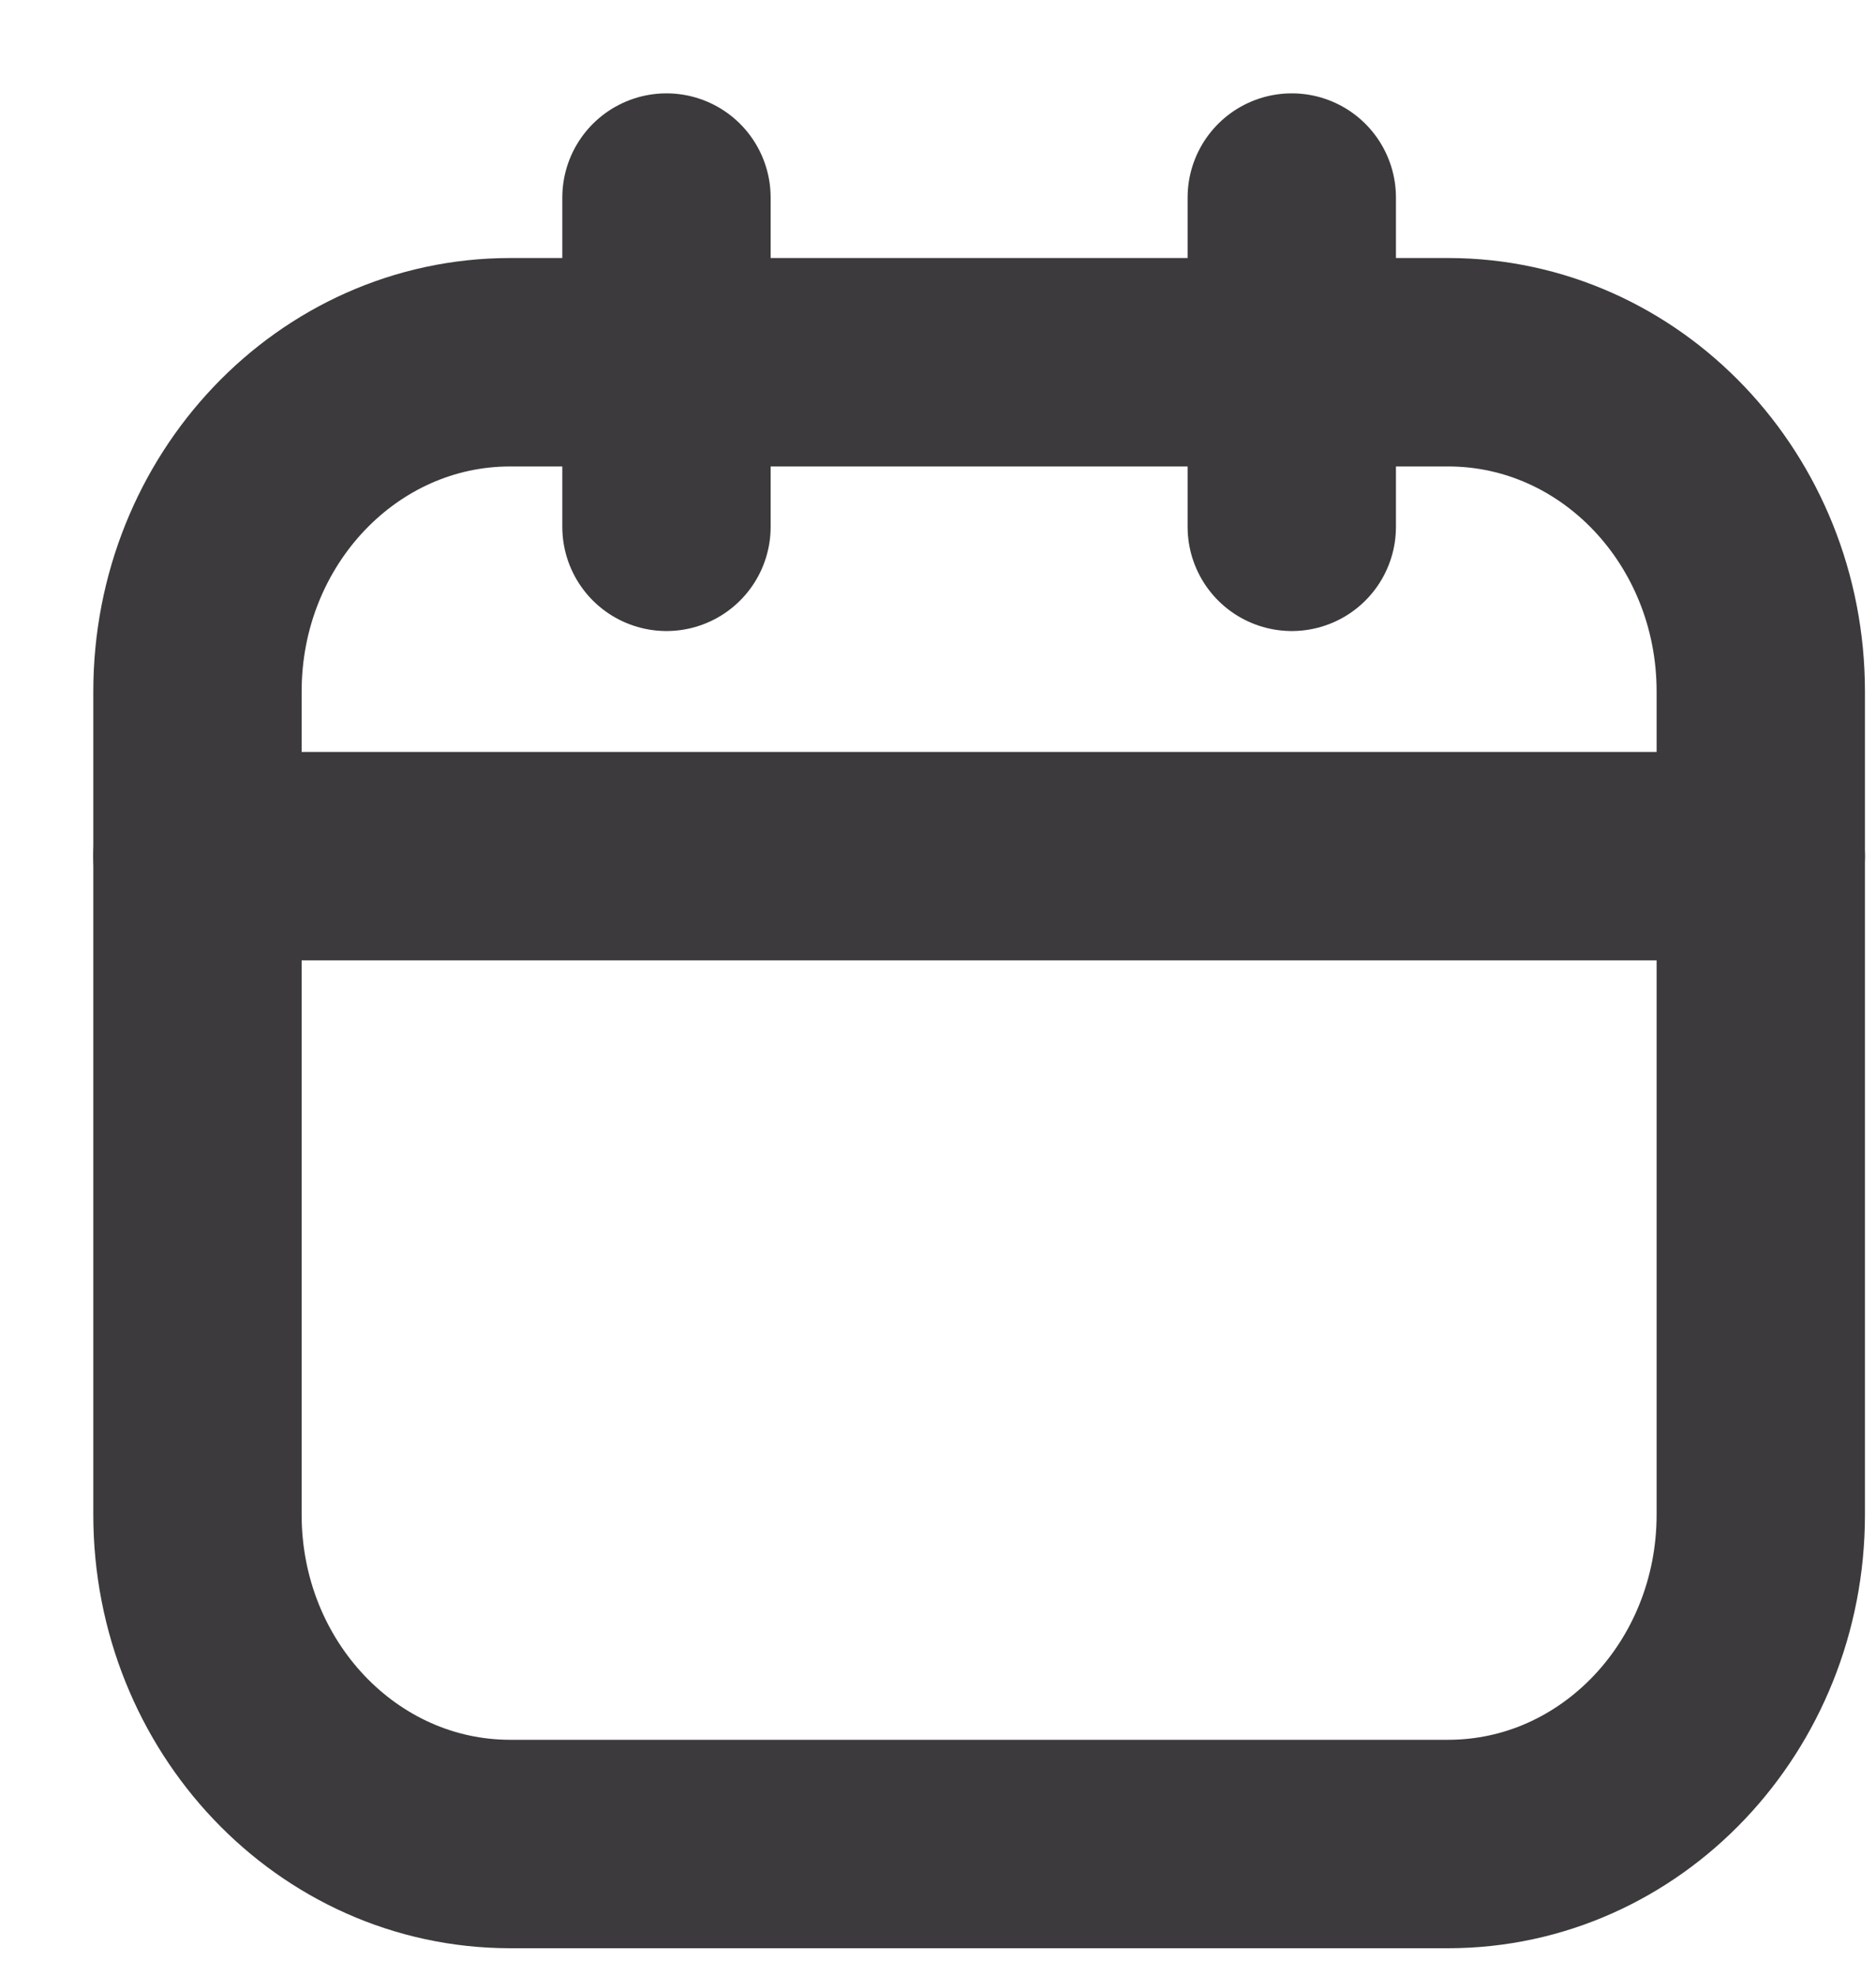 <svg width="19" height="20" viewBox="0 0 19 20" fill="none" xmlns="http://www.w3.org/2000/svg">
<path d="M14.667 3.667H5.167C3.418 3.667 2 5.159 2 7V15.333C2 17.174 3.418 18.667 5.167 18.667H14.667C16.416 18.667 17.833 17.174 17.833 15.333V7C17.833 5.159 16.416 3.667 14.667 3.667Z" stroke="#3C3A3D" stroke-width="2.11" stroke-linecap="round" stroke-linejoin="round"/>
<path d="M2 8.667H17.833M6.75 2V5.333V2ZM13.083 2V5.333V2Z" stroke="#3C3A3D" stroke-width="2.11" stroke-linecap="round" stroke-linejoin="round"/>
</svg>
